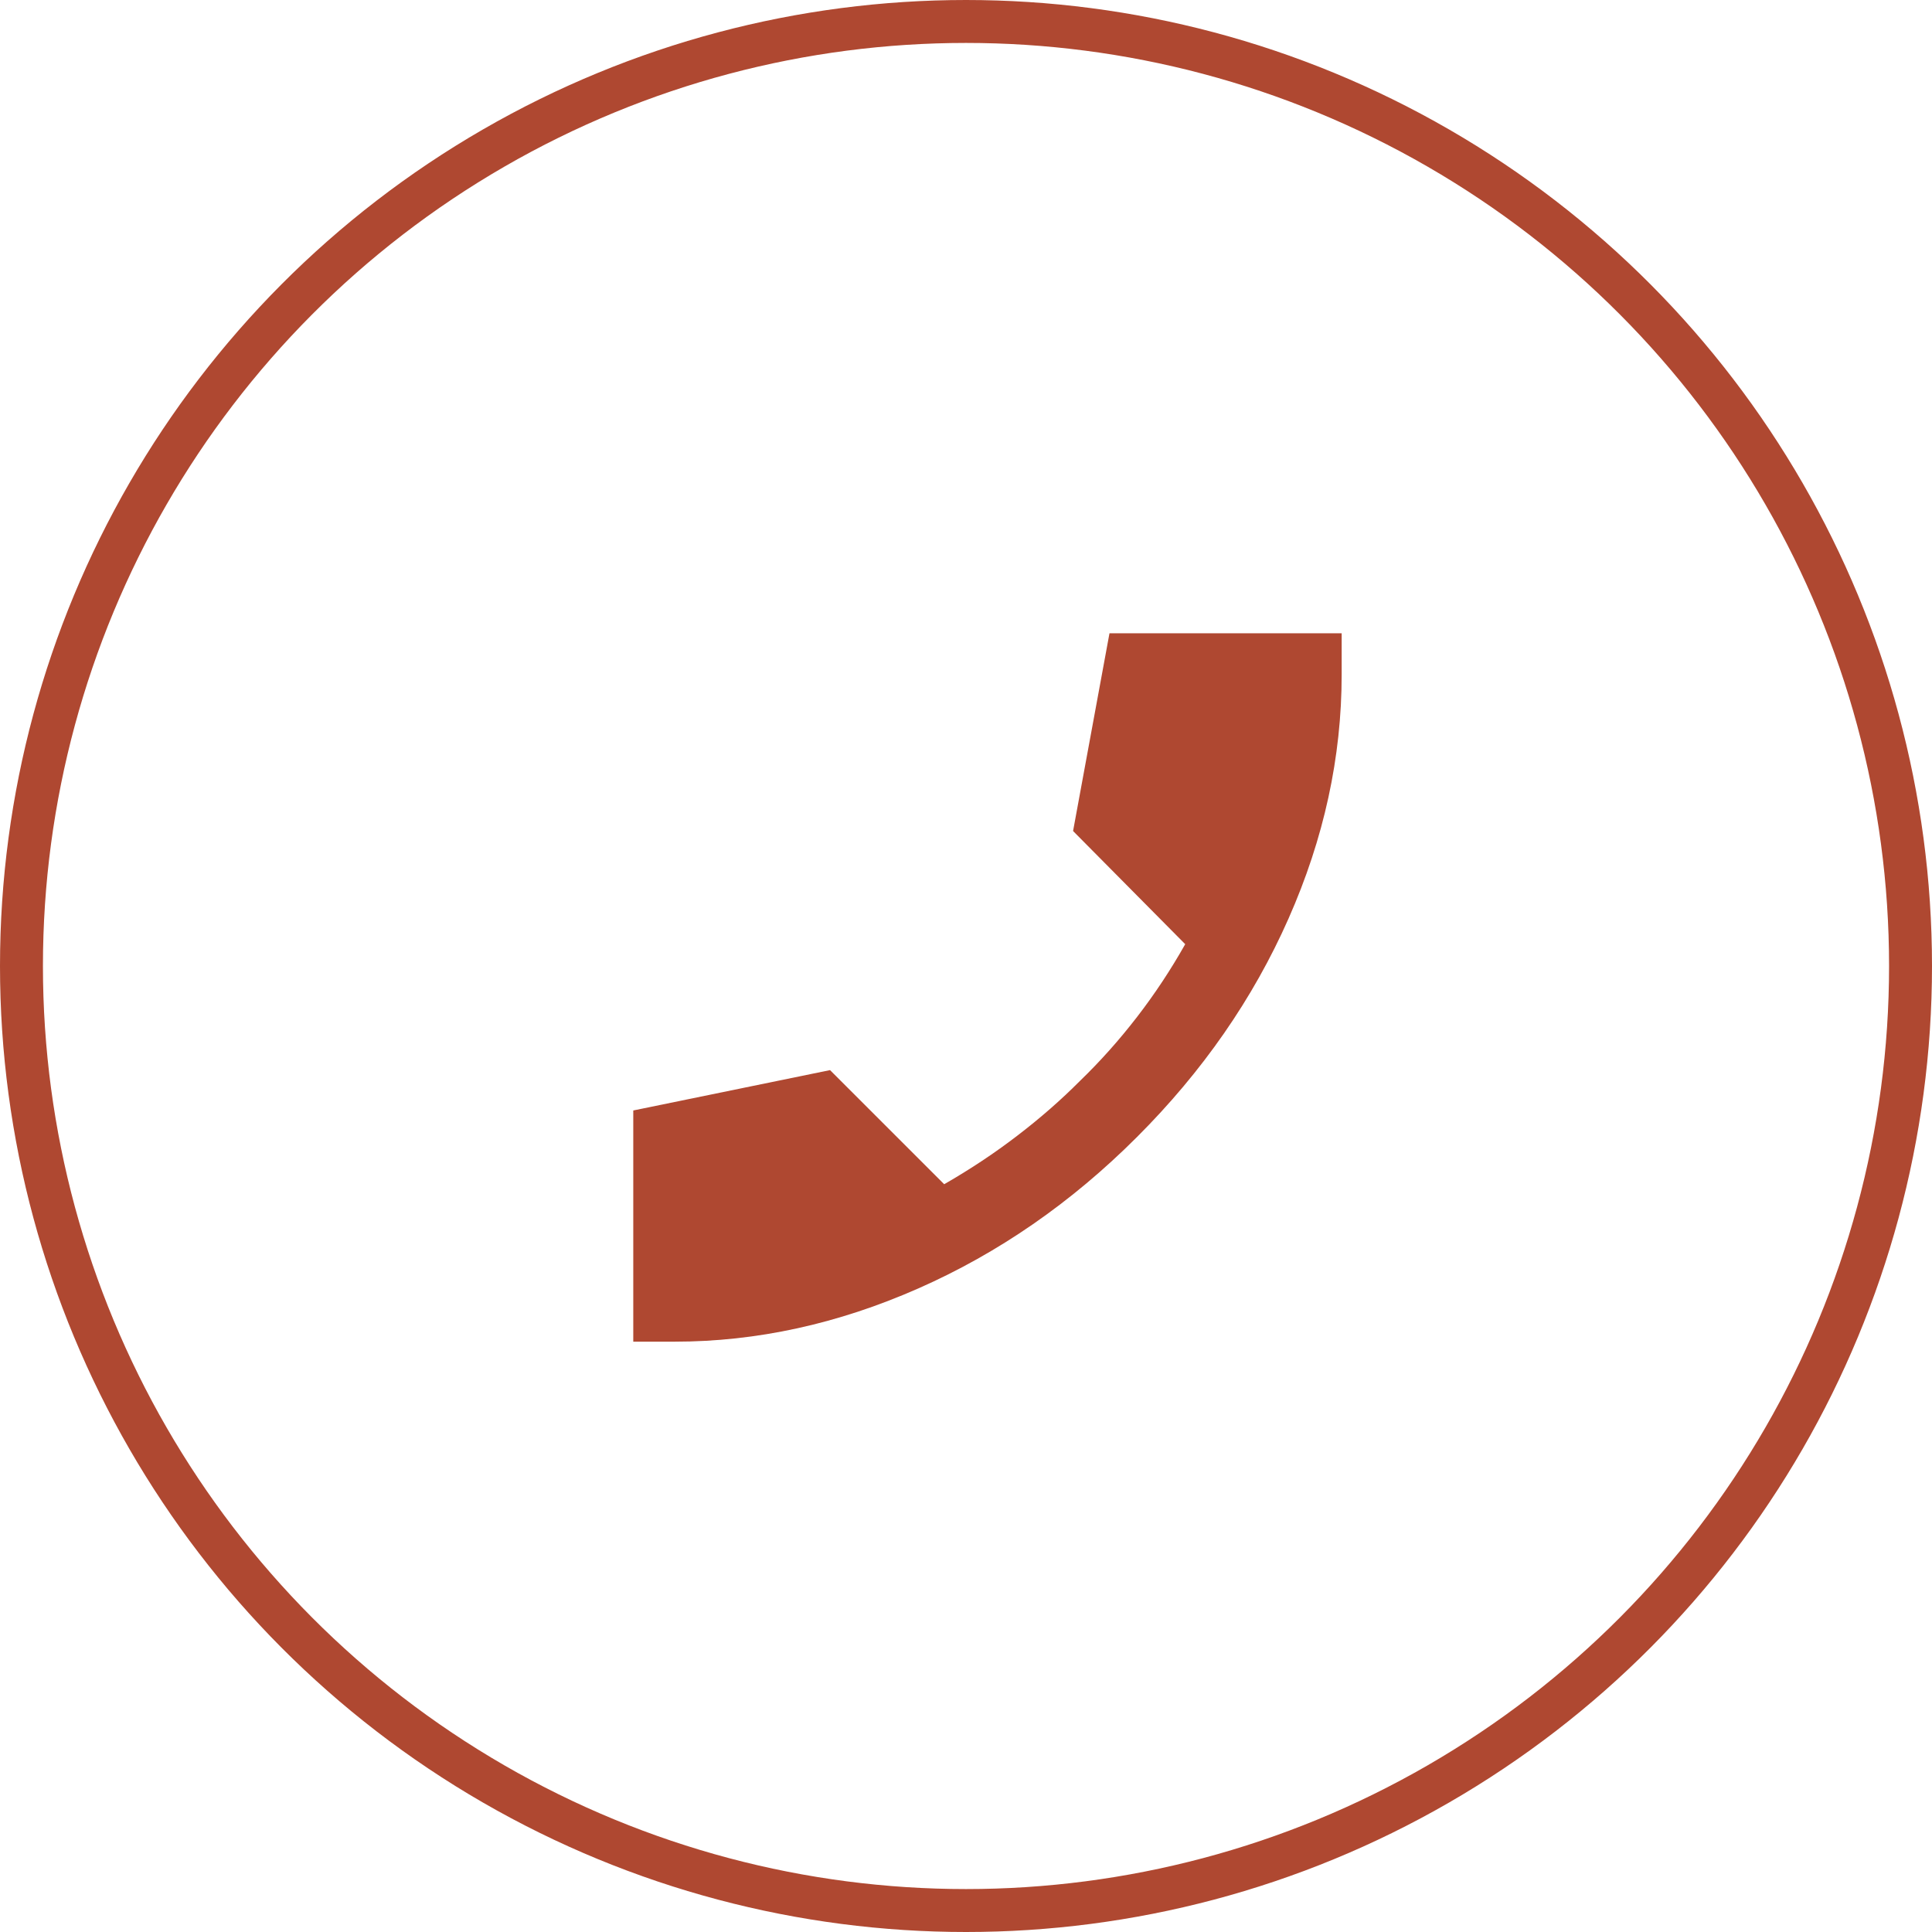 <svg width="45" height="45" viewBox="0 0 45 45" fill="none" xmlns="http://www.w3.org/2000/svg">
<path d="M15.713 31.25H14.75V25.865L19.333 24.925L21.992 27.583C22.603 27.232 23.172 26.854 23.699 26.449C24.227 26.045 24.712 25.621 25.154 25.177C25.628 24.719 26.071 24.222 26.483 23.688C26.896 23.153 27.27 22.587 27.606 21.992L24.994 19.356L25.842 14.75H31.25V15.713C31.25 17.637 30.837 19.532 30.012 21.396C29.188 23.26 28.011 24.956 26.483 26.483C24.956 28.011 23.256 29.188 21.385 30.012C19.514 30.837 17.623 31.25 15.713 31.25Z" fill="#AF4831"/>
<circle cx="22.5" cy="22.5" r="22" stroke="#AF4831"/>
</svg>
